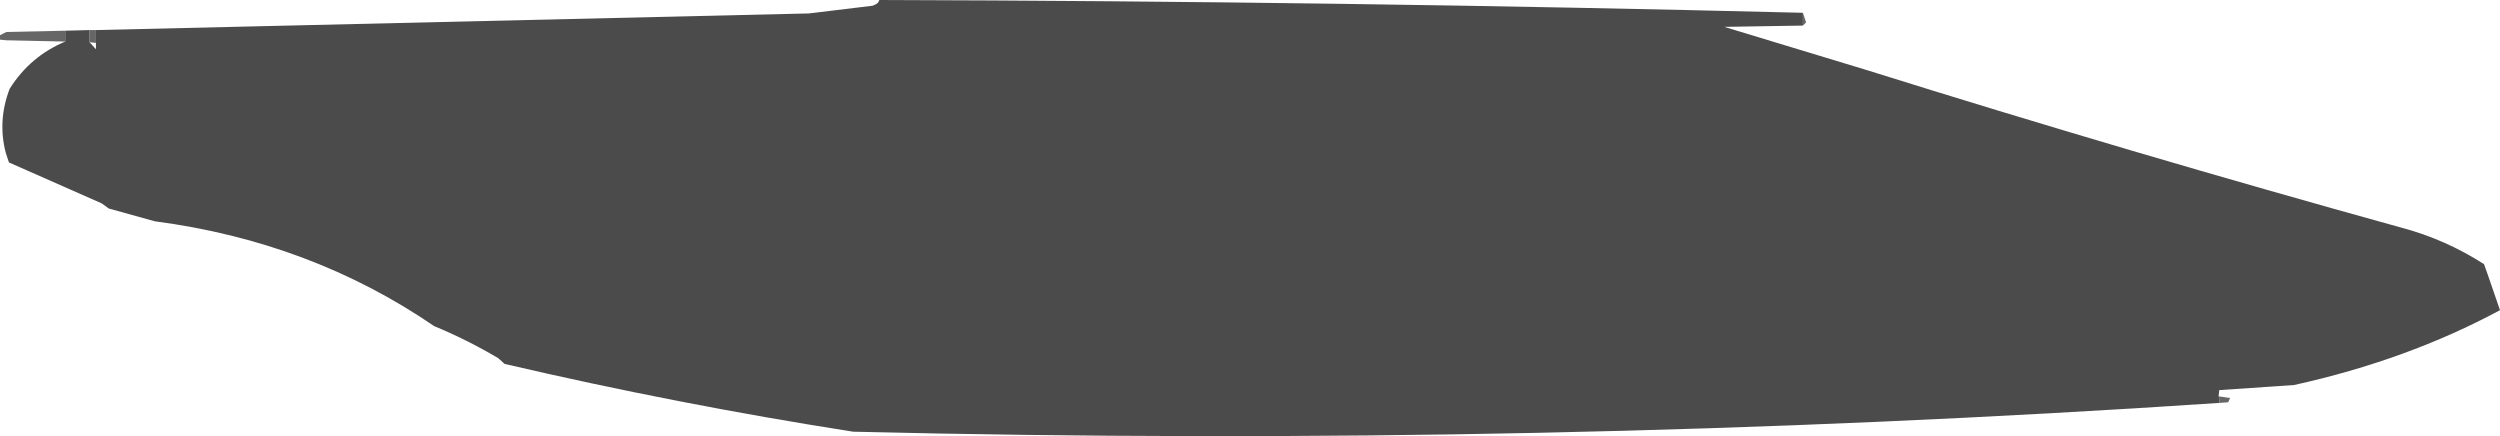 <?xml version="1.0" encoding="UTF-8" standalone="no"?>
<svg xmlns:xlink="http://www.w3.org/1999/xlink" height="34.1px" width="195.45px" xmlns="http://www.w3.org/2000/svg">
  <g transform="matrix(1.0, 0.0, 0.0, 1.0, 97.7, 17.05)">
    <path d="M43.25 -15.05 L43.25 -16.05 43.5 -15.3 43.25 -15.05 M-90.2 -14.7 L-90.2 -13.7 -90.25 -13.7 -90.7 -13.75 -90.7 -14.7 -90.2 -14.7 M-92.6 -14.65 L-92.6 -13.8 -97.2 -13.9 -97.7 -13.95 -97.7 -14.3 -97.2 -14.55 -92.6 -14.65 M75.85 13.95 L76.55 14.05 76.65 14.05 76.5 14.4 75.8 14.45 75.85 13.95" fill="#666666" fill-rule="evenodd" stroke="none"/>
    <path d="M75.8 14.45 L75.8 13.95 75.85 13.95 75.8 14.45" fill="#333333" fill-rule="evenodd" stroke="none"/>
    <path d="M43.25 -16.05 L43.25 -15.05 37.1 -14.95 48.15 -11.6 Q68.9 -5.1 90.05 0.75 93.45 1.65 96.5 3.6 L96.75 4.3 97.25 5.75 97.75 7.2 Q90.5 11.1 81.65 13.05 L75.8 13.45 75.75 13.95 75.8 13.95 75.8 14.45 Q22.75 18.0 -31.0 16.7 -44.75 14.55 -58.25 11.4 L-58.75 10.95 Q-61.2 9.5 -63.75 8.45 -73.4 1.85 -85.6 0.25 L-89.2 -0.75 -89.75 -1.15 -97.0 -4.35 -97.25 -5.1 Q-97.9 -7.6 -96.95 -10.1 -95.35 -12.65 -92.6 -13.8 L-92.6 -14.65 -90.7 -14.7 -90.7 -13.75 -90.2 -13.2 -90.2 -13.7 -90.2 -14.7 -34.45 -16.0 -29.5 -16.6 Q-29.2 -16.7 -29.05 -16.85 L-28.95 -17.05 Q7.15 -16.95 43.25 -16.05" fill="#4b4b4b" fill-rule="evenodd" stroke="none"/>
  </g>
</svg>
